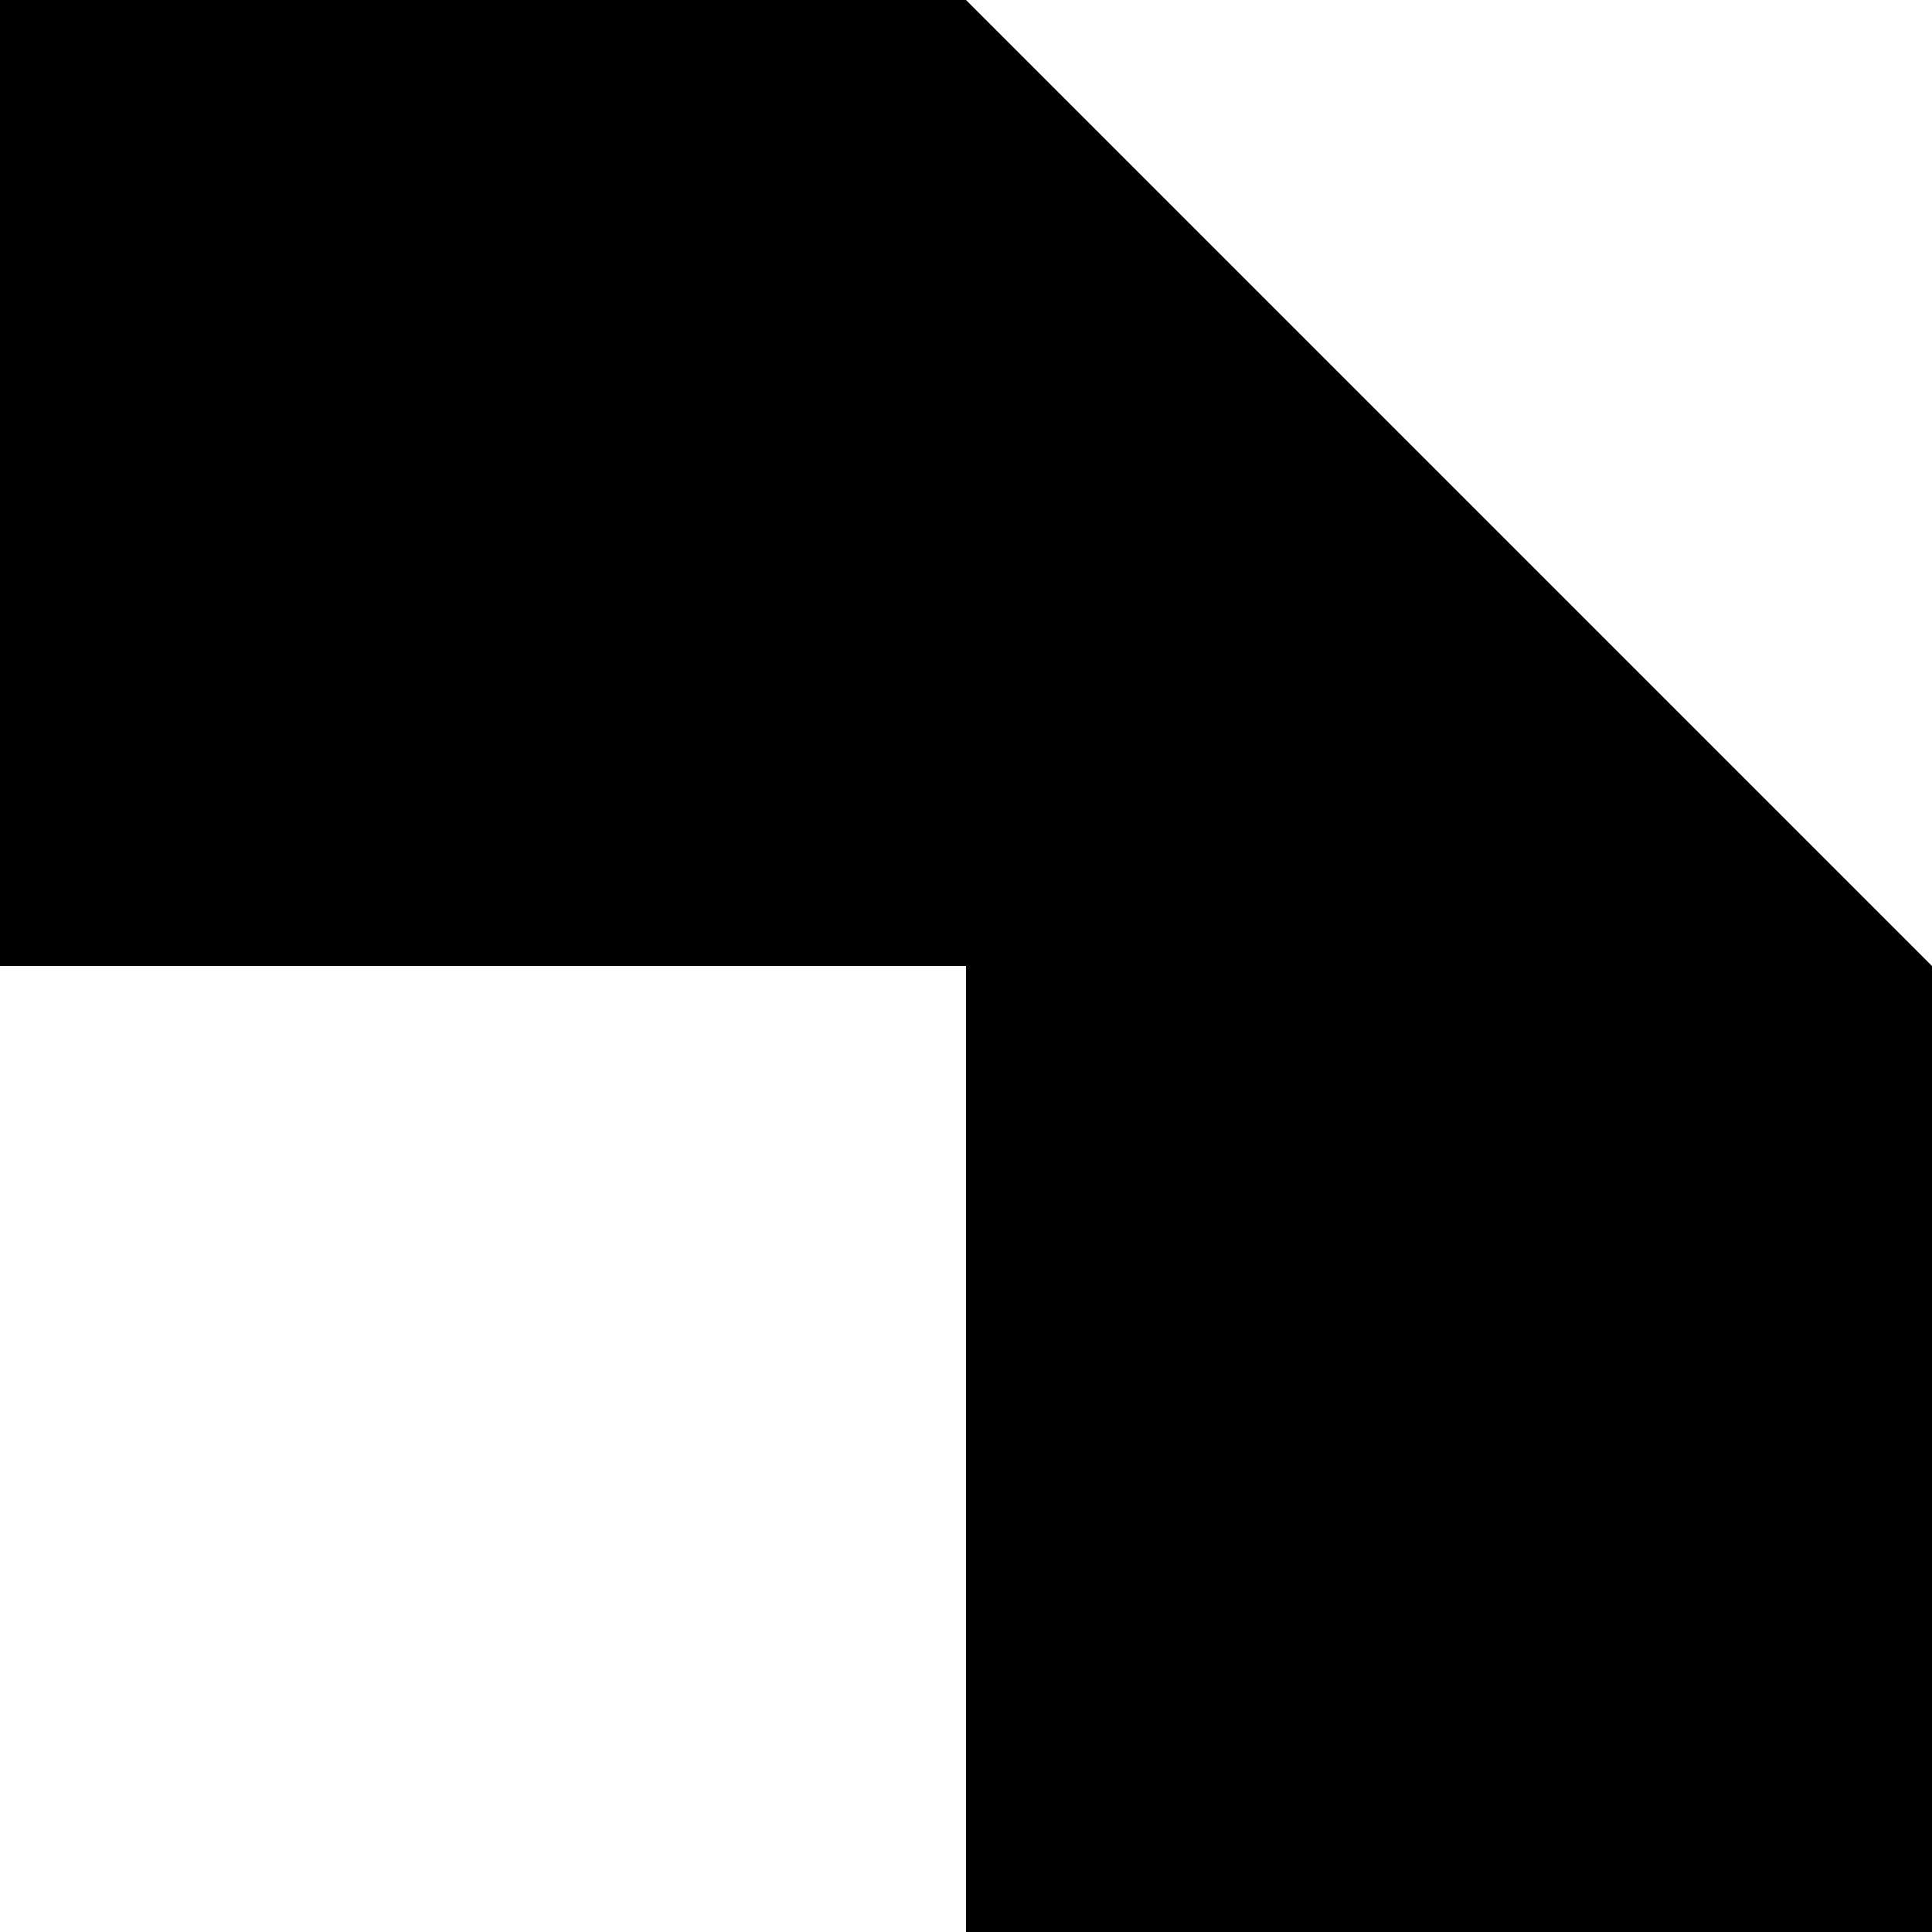<?xml version="1.0" standalone="no"?>
<!DOCTYPE svg PUBLIC "-//W3C//DTD SVG 20010904//EN"
 "http://www.w3.org/TR/2001/REC-SVG-20010904/DTD/svg10.dtd">
<svg version="1.0" xmlns="http://www.w3.org/2000/svg"
 width="700pt" height="700pt" viewBox="0 0 700 700"
 preserveAspectRatio="xMidYMid meet">
<g transform="translate(0,700) scale(0.1,-0.1)"
fill="#000000" stroke="none">
<path d="M0 5250 l0 -1750 1750 0 1750 0 0 -1750 0 -1750 1750 0 1750 0 0
1750 0 1750 -1750 1750 -1750 1750 -1750 0 -1750 0 0 -1750z"/>
</g>
</svg>
